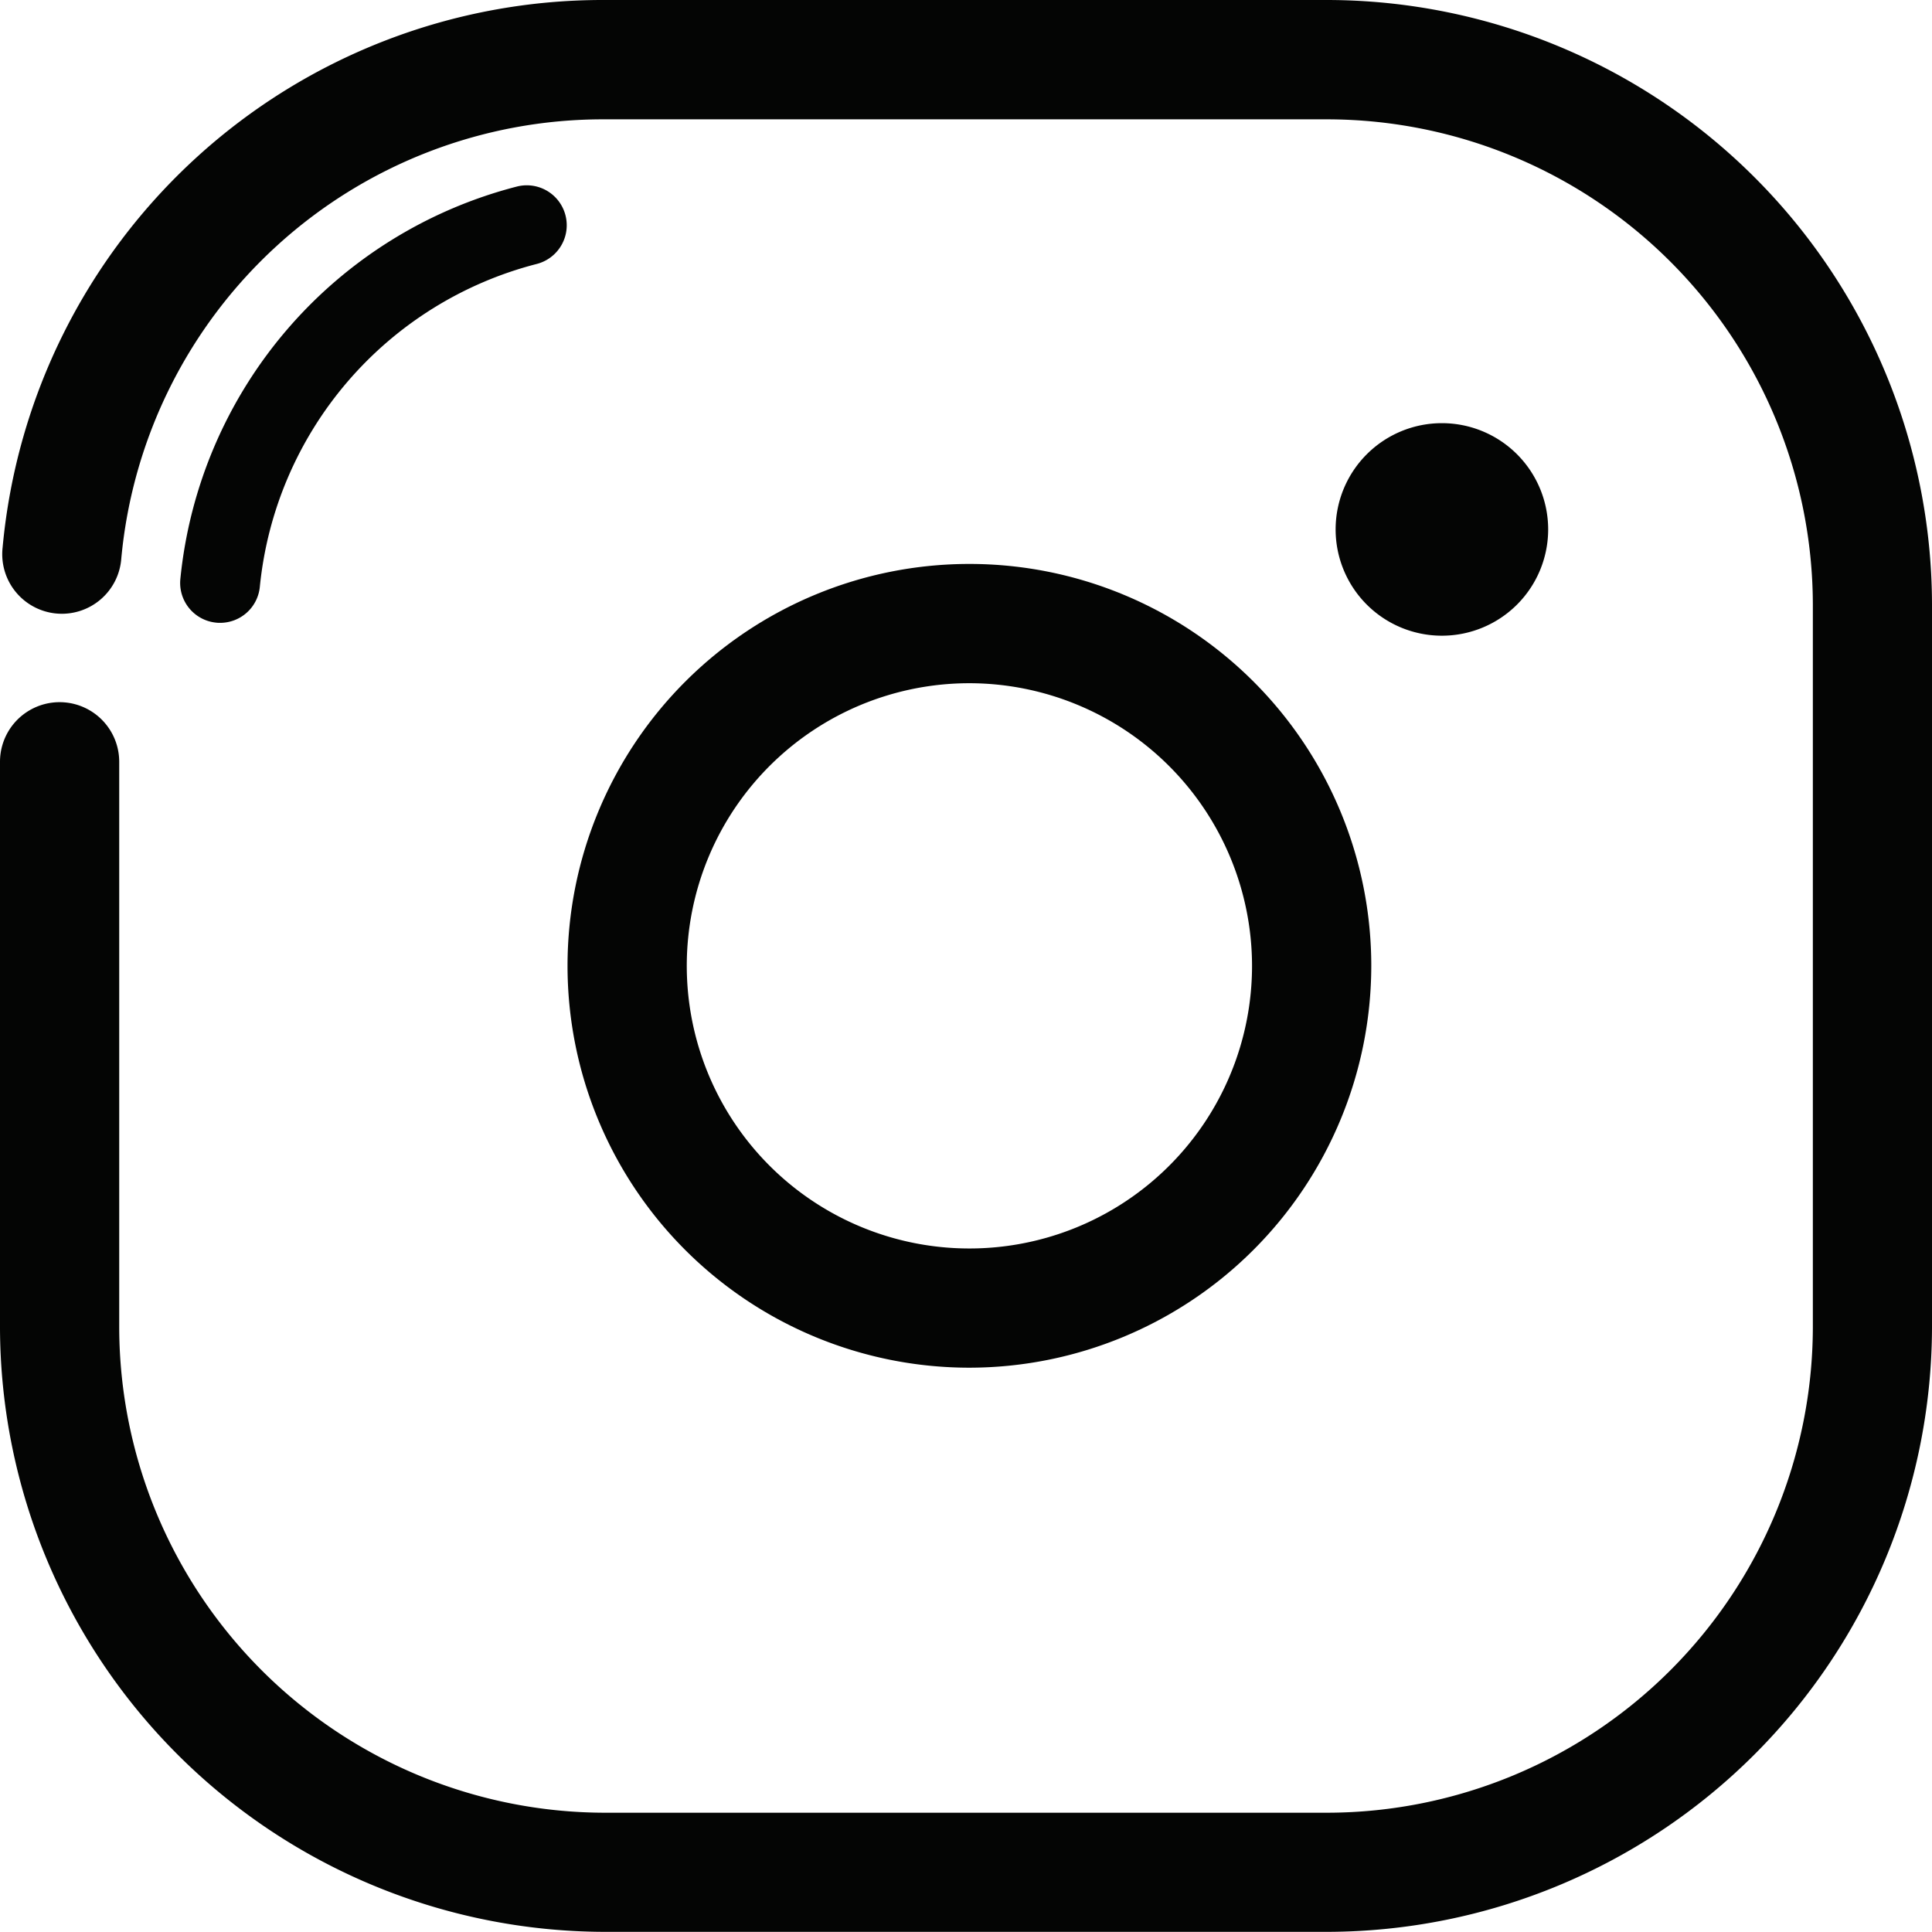 <svg id="Group_242" data-name="Group 242" xmlns="http://www.w3.org/2000/svg" xmlns:xlink="http://www.w3.org/1999/xlink" width="62.978" height="62.973" viewBox="0 0 62.978 62.973">
  <defs>
    <clipPath id="clip-path">
      <rect id="Rectangle_137" data-name="Rectangle 137" width="62.978" height="62.973" fill="none"/>
    </clipPath>
  </defs>
  <g id="Group_241" data-name="Group 241" clip-path="url(#clip-path)">
    <path id="Path_6689" data-name="Path 6689" d="M91.712,27.96a3.464,3.464,0,1,0,3.464,3.468,3.464,3.464,0,0,0-3.464-3.468" transform="translate(-44.71 -14.166)" fill="#040504"/>
    <path id="Path_6690" data-name="Path 6690" d="M50.6,63.464h0a13.1,13.1,0,1,1,13.1-13.1,13.113,13.113,0,0,1-13.1,13.1m0-22.312a9.213,9.213,0,1,0,9.213,9.212A9.224,9.224,0,0,0,50.6,41.152" transform="translate(-19 -18.881)" fill="#040504"/>
    <path id="Path_6691" data-name="Path 6691" d="M43.291,62.973H19.69A19.749,19.749,0,0,1,0,43.293V24.832a1.943,1.943,0,0,1,3.886,0V43.29a15.854,15.854,0,0,0,15.808,15.8h23.6a15.855,15.855,0,0,0,15.8-15.8v-23.6a15.848,15.848,0,0,0-15.805-15.8H19.7A15.768,15.768,0,0,0,3.953,18.216a1.943,1.943,0,1,1-3.868-.368A19.641,19.641,0,0,1,19.7,0H43.289A19.742,19.742,0,0,1,62.978,19.687v23.6A19.75,19.75,0,0,1,43.291,62.973" fill="#040504"/>
    <path id="Path_6692" data-name="Path 6692" d="M13.207,26.507c-.043,0-.085,0-.128-.006a1.3,1.3,0,0,1-1.17-1.423,14.711,14.711,0,0,1,10.97-12.793,1.3,1.3,0,0,1,.645,2.524A12.1,12.1,0,0,0,14.5,25.331a1.3,1.3,0,0,1-1.3,1.176" transform="translate(-6.03 -6.204)" fill="#040504"/>
  </g>
</svg>

